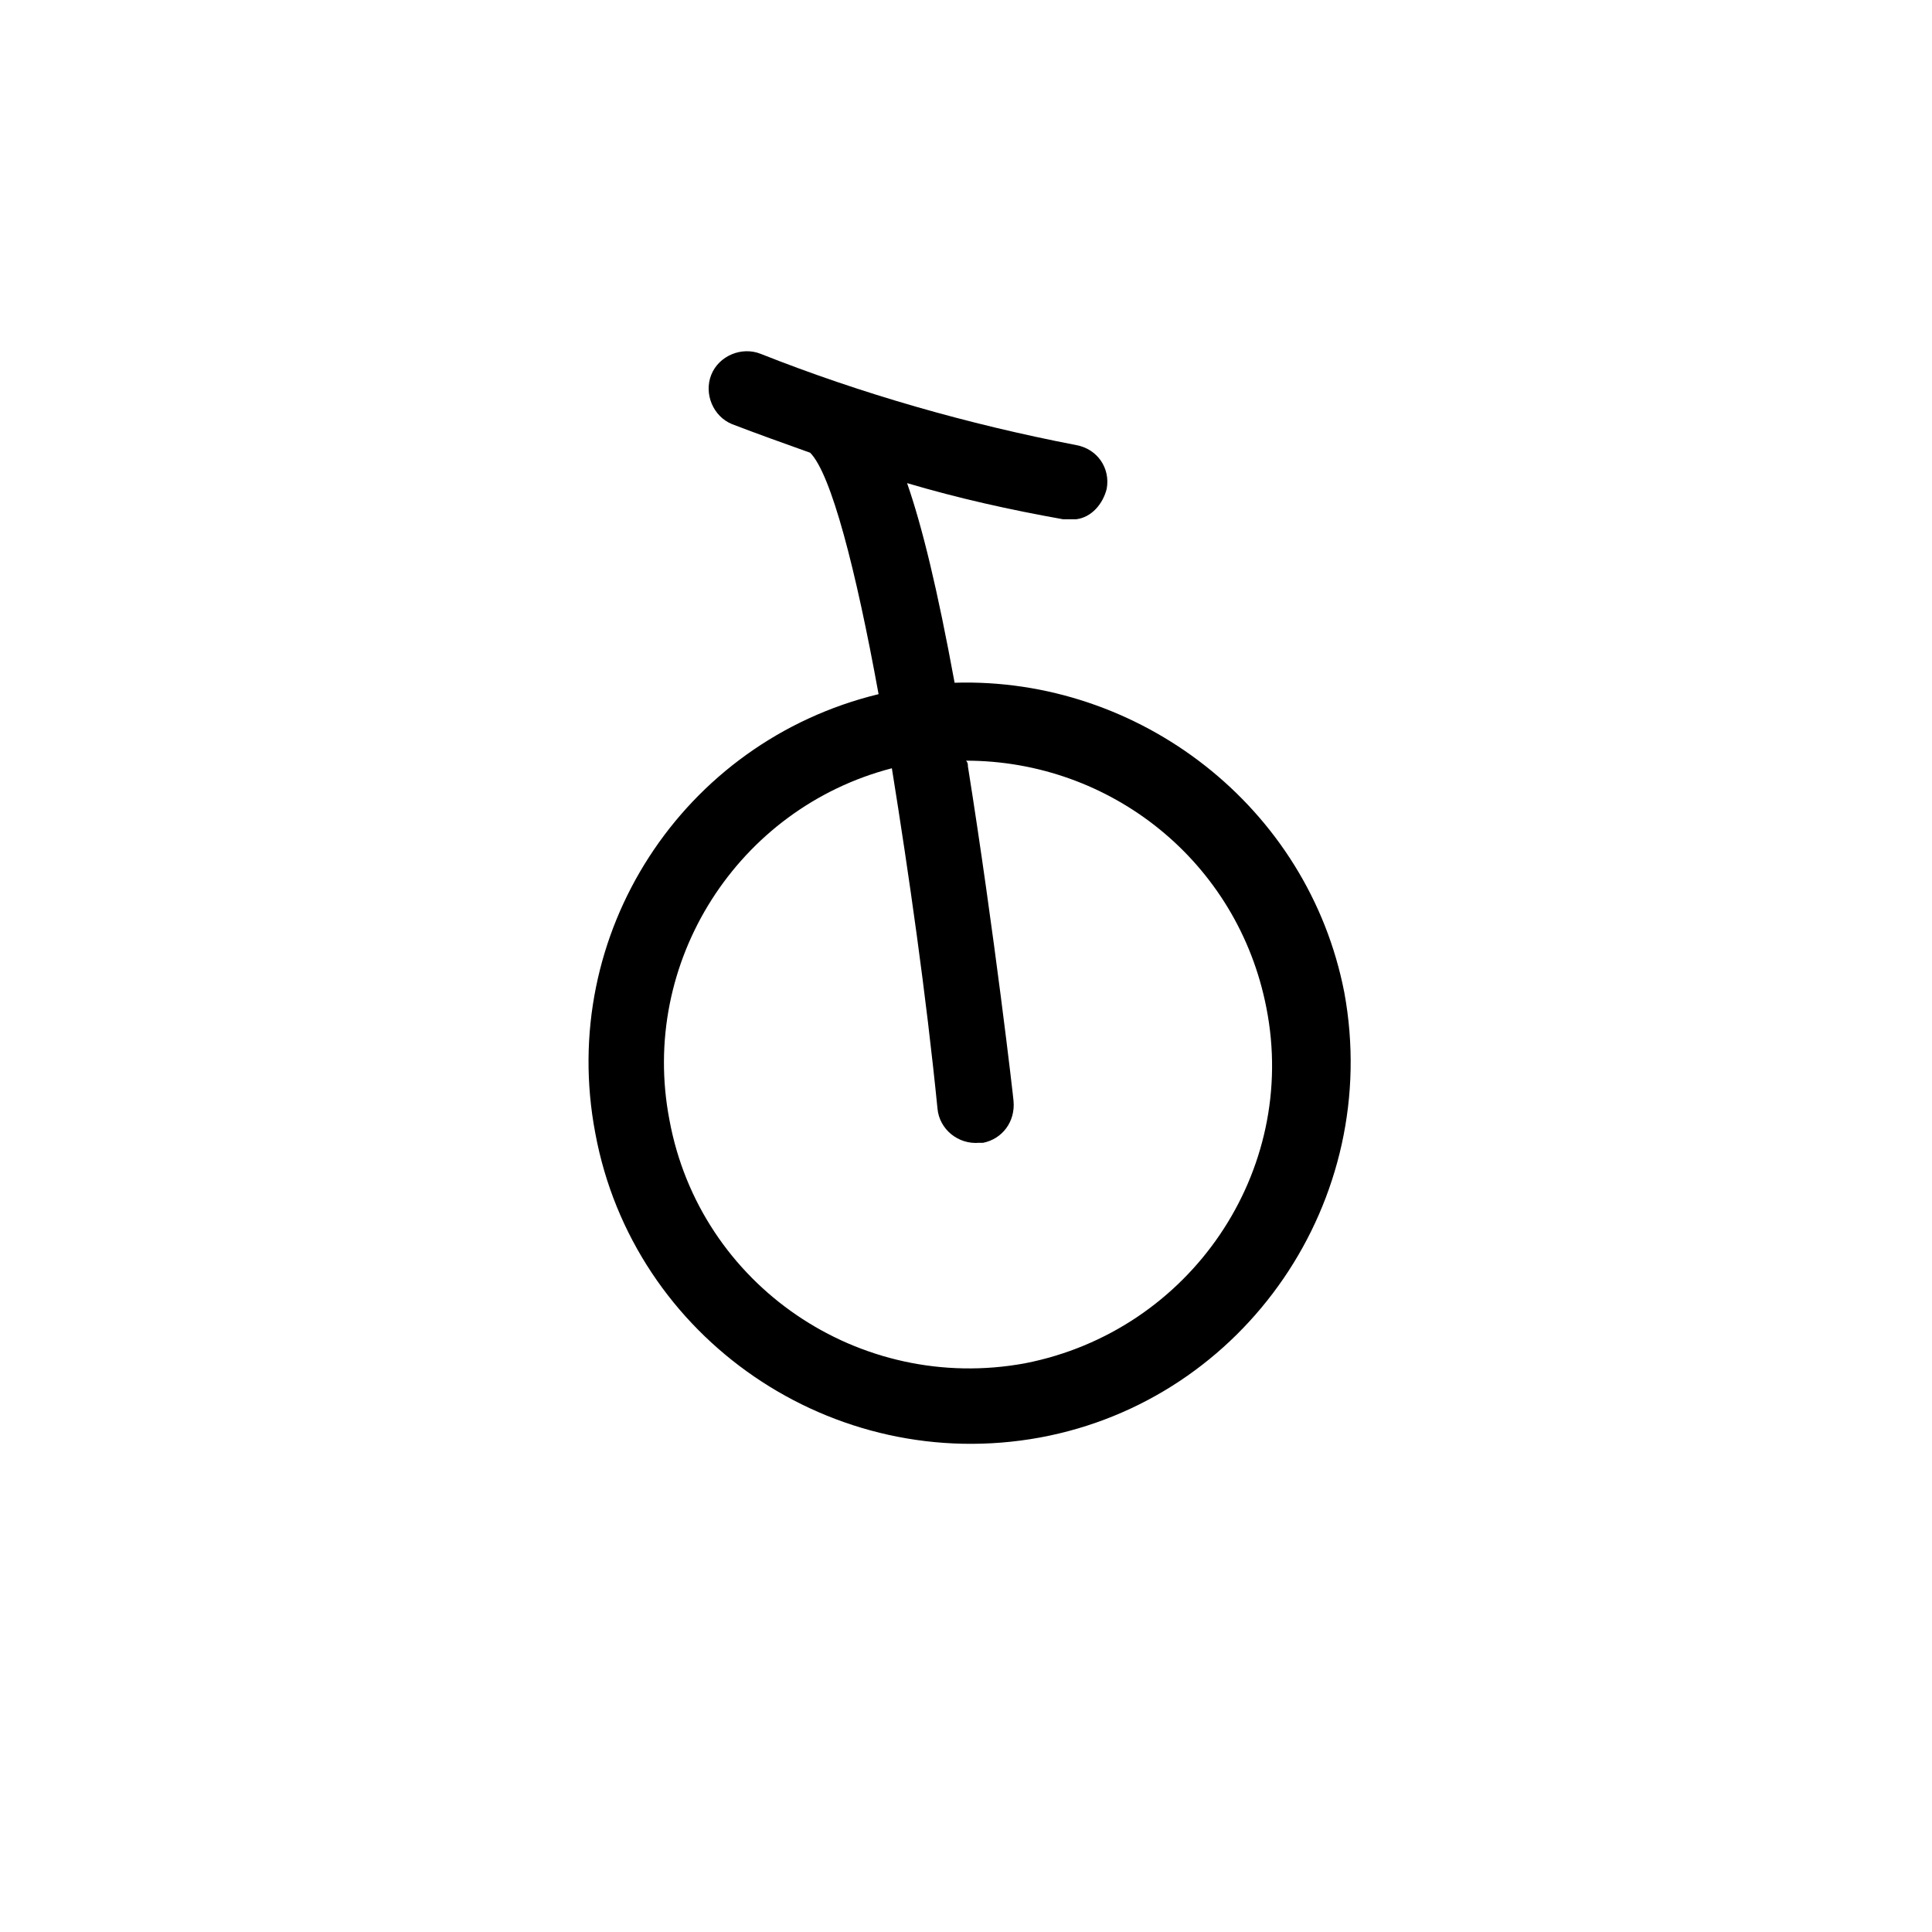 <?xml version="1.0" encoding="UTF-8"?>
<!-- Uploaded to: ICON Repo, www.svgrepo.com, Generator: ICON Repo Mixer Tools -->
<svg fill="#000000" width="800px" height="800px" version="1.1" viewBox="144 144 512 512" xmlns="http://www.w3.org/2000/svg">
 <path d="m396.98 324.93c-4.535-24.688-8.566-41.312-12.594-52.898 13.602 4.031 27.207 7.055 41.312 9.574h3.527c4.031-0.504 7.055-4.031 8.062-8.062 1.008-5.543-2.519-10.578-8.062-11.586-28.719-5.543-56.93-13.602-83.633-24.184-5.039-2.016-11.082 0.504-13.098 5.543-2.016 5.039 0.504 11.082 5.543 13.098 6.551 2.519 13.602 5.039 20.656 7.559 5.543 5.543 12.09 30.73 18.137 63.984-51.891 12.594-85.145 63.48-75.066 116.38 10.078 54.41 62.977 90.688 117.89 80.609 54.41-10.078 90.688-62.977 80.609-117.89-9.578-49.375-54.418-83.637-103.29-82.125zm18.641 180.36c-43.832 8.062-86.152-20.656-94.211-64.488-8.062-41.816 18.137-82.625 58.945-93.203 4.535 28.215 9.07 59.953 12.09 90.184 0.504 5.543 5.543 9.574 11.082 9.07h1.008c5.039-1.008 8.566-5.543 8.062-11.082 0-0.504-5.039-44.336-12.09-88.672 0-0.504 0-1.008-0.504-1.512 38.289 0 72.043 26.703 79.602 65.496 8.562 43.324-20.152 85.645-63.984 94.207z"/>
</svg>
